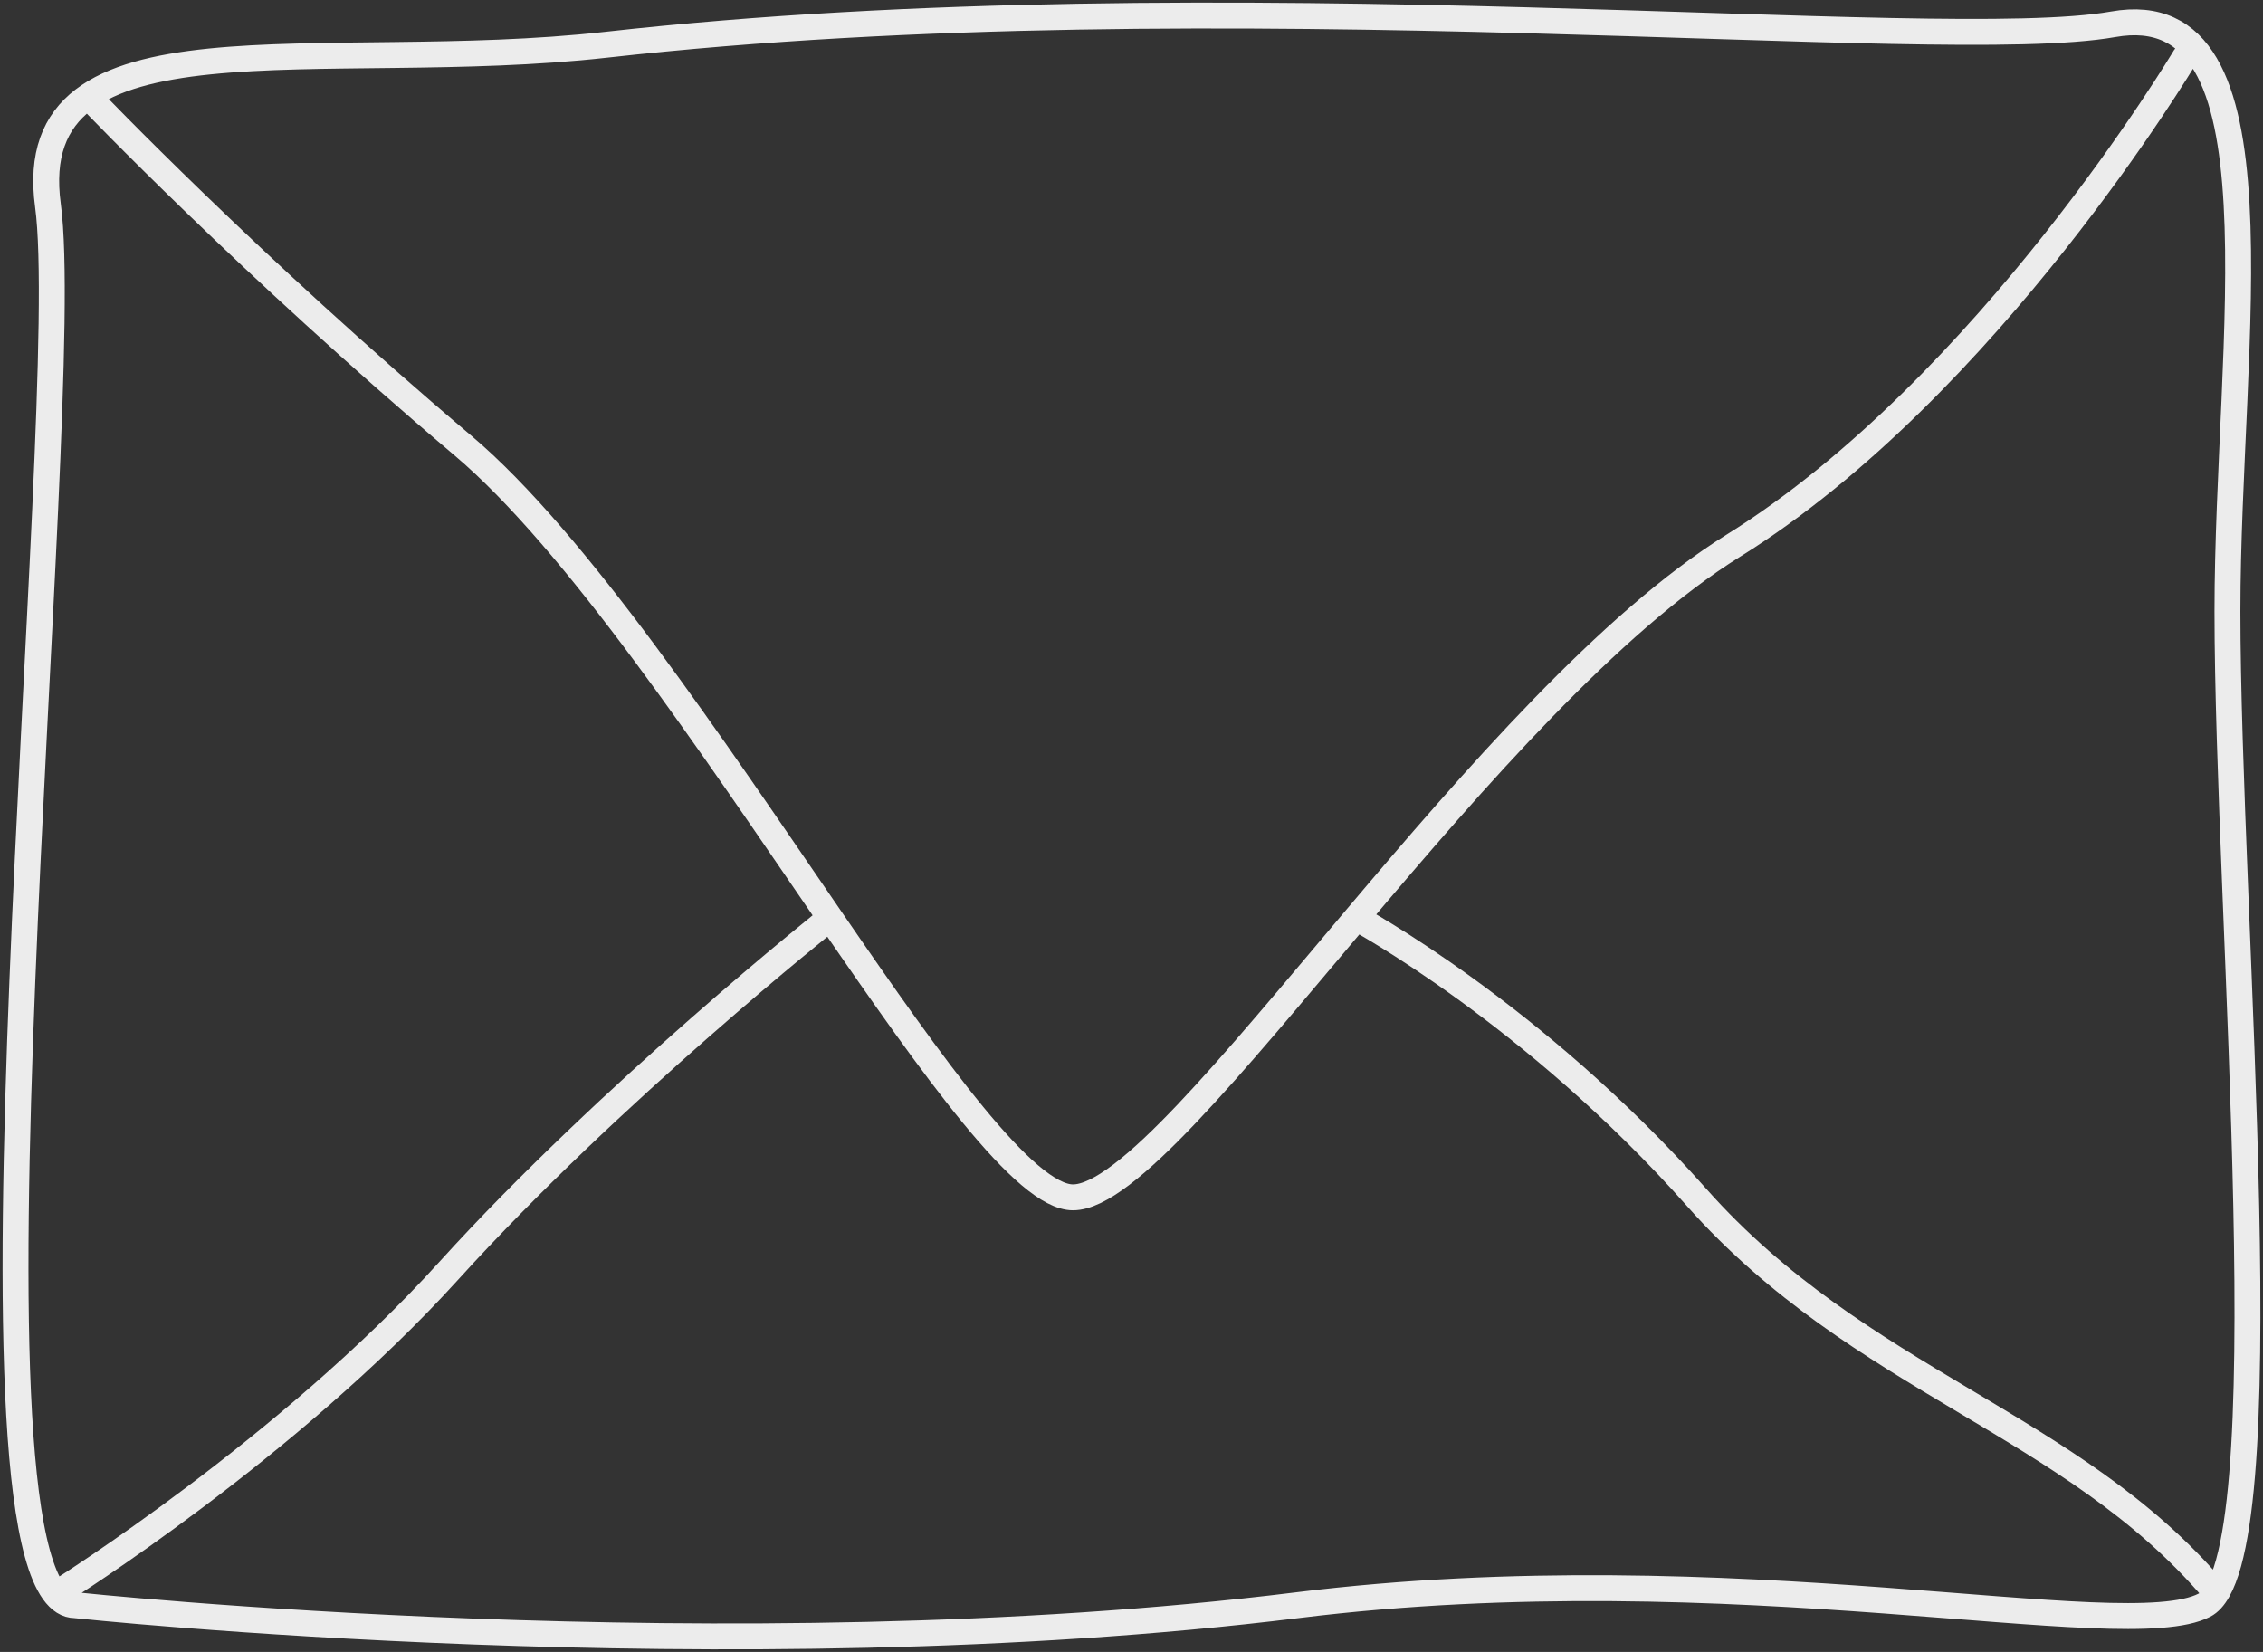 <svg width="437" height="319" viewBox="0 0 437 319" fill="none" xmlns="http://www.w3.org/2000/svg">
<rect x="0" y="0" width="437" height="319" fill="#333333" stroke="none"/>
<path d="M427.543 307.126C400.101 274.858 359.094 266.71 327.617 231.215C296.139 195.721 261.921 177.251 261.921 177.251M261.921 177.251C237.689 205.944 217.213 231.215 207.2 231.215C198.046 231.215 180.557 206.77 160.292 177.251M261.921 177.251C284.724 150.25 310.855 120.22 334.724 105.37C383.958 74.74 421.893 11.067 421.893 11.067M17.528 19.134C17.528 19.134 47.991 51.04 89.361 86.009C111.249 104.511 137.522 144.084 160.292 177.251M160.292 177.251C160.292 177.251 117.767 211.048 86.693 245.357C55.619 279.666 11.878 307.126 11.878 307.126M117.064 8.639C61.926 14.822 3.978 0.716 9.26 39.674C14.541 78.631 -10.962 309.971 14.542 309.97C14.542 309.97 141.079 323.532 250.48 309.978C334.995 299.507 410.042 318.029 425.673 309.972C441.304 301.914 430.132 176.522 430.132 118.048C430.132 65.624 442.196 -1.361 408.065 4.691C373.935 10.742 236.55 -4.761 117.064 8.639Z" stroke="#ECECEC" stroke-width="5" stroke-linecap="round" stroke-linejoin="round"/>
</svg>
